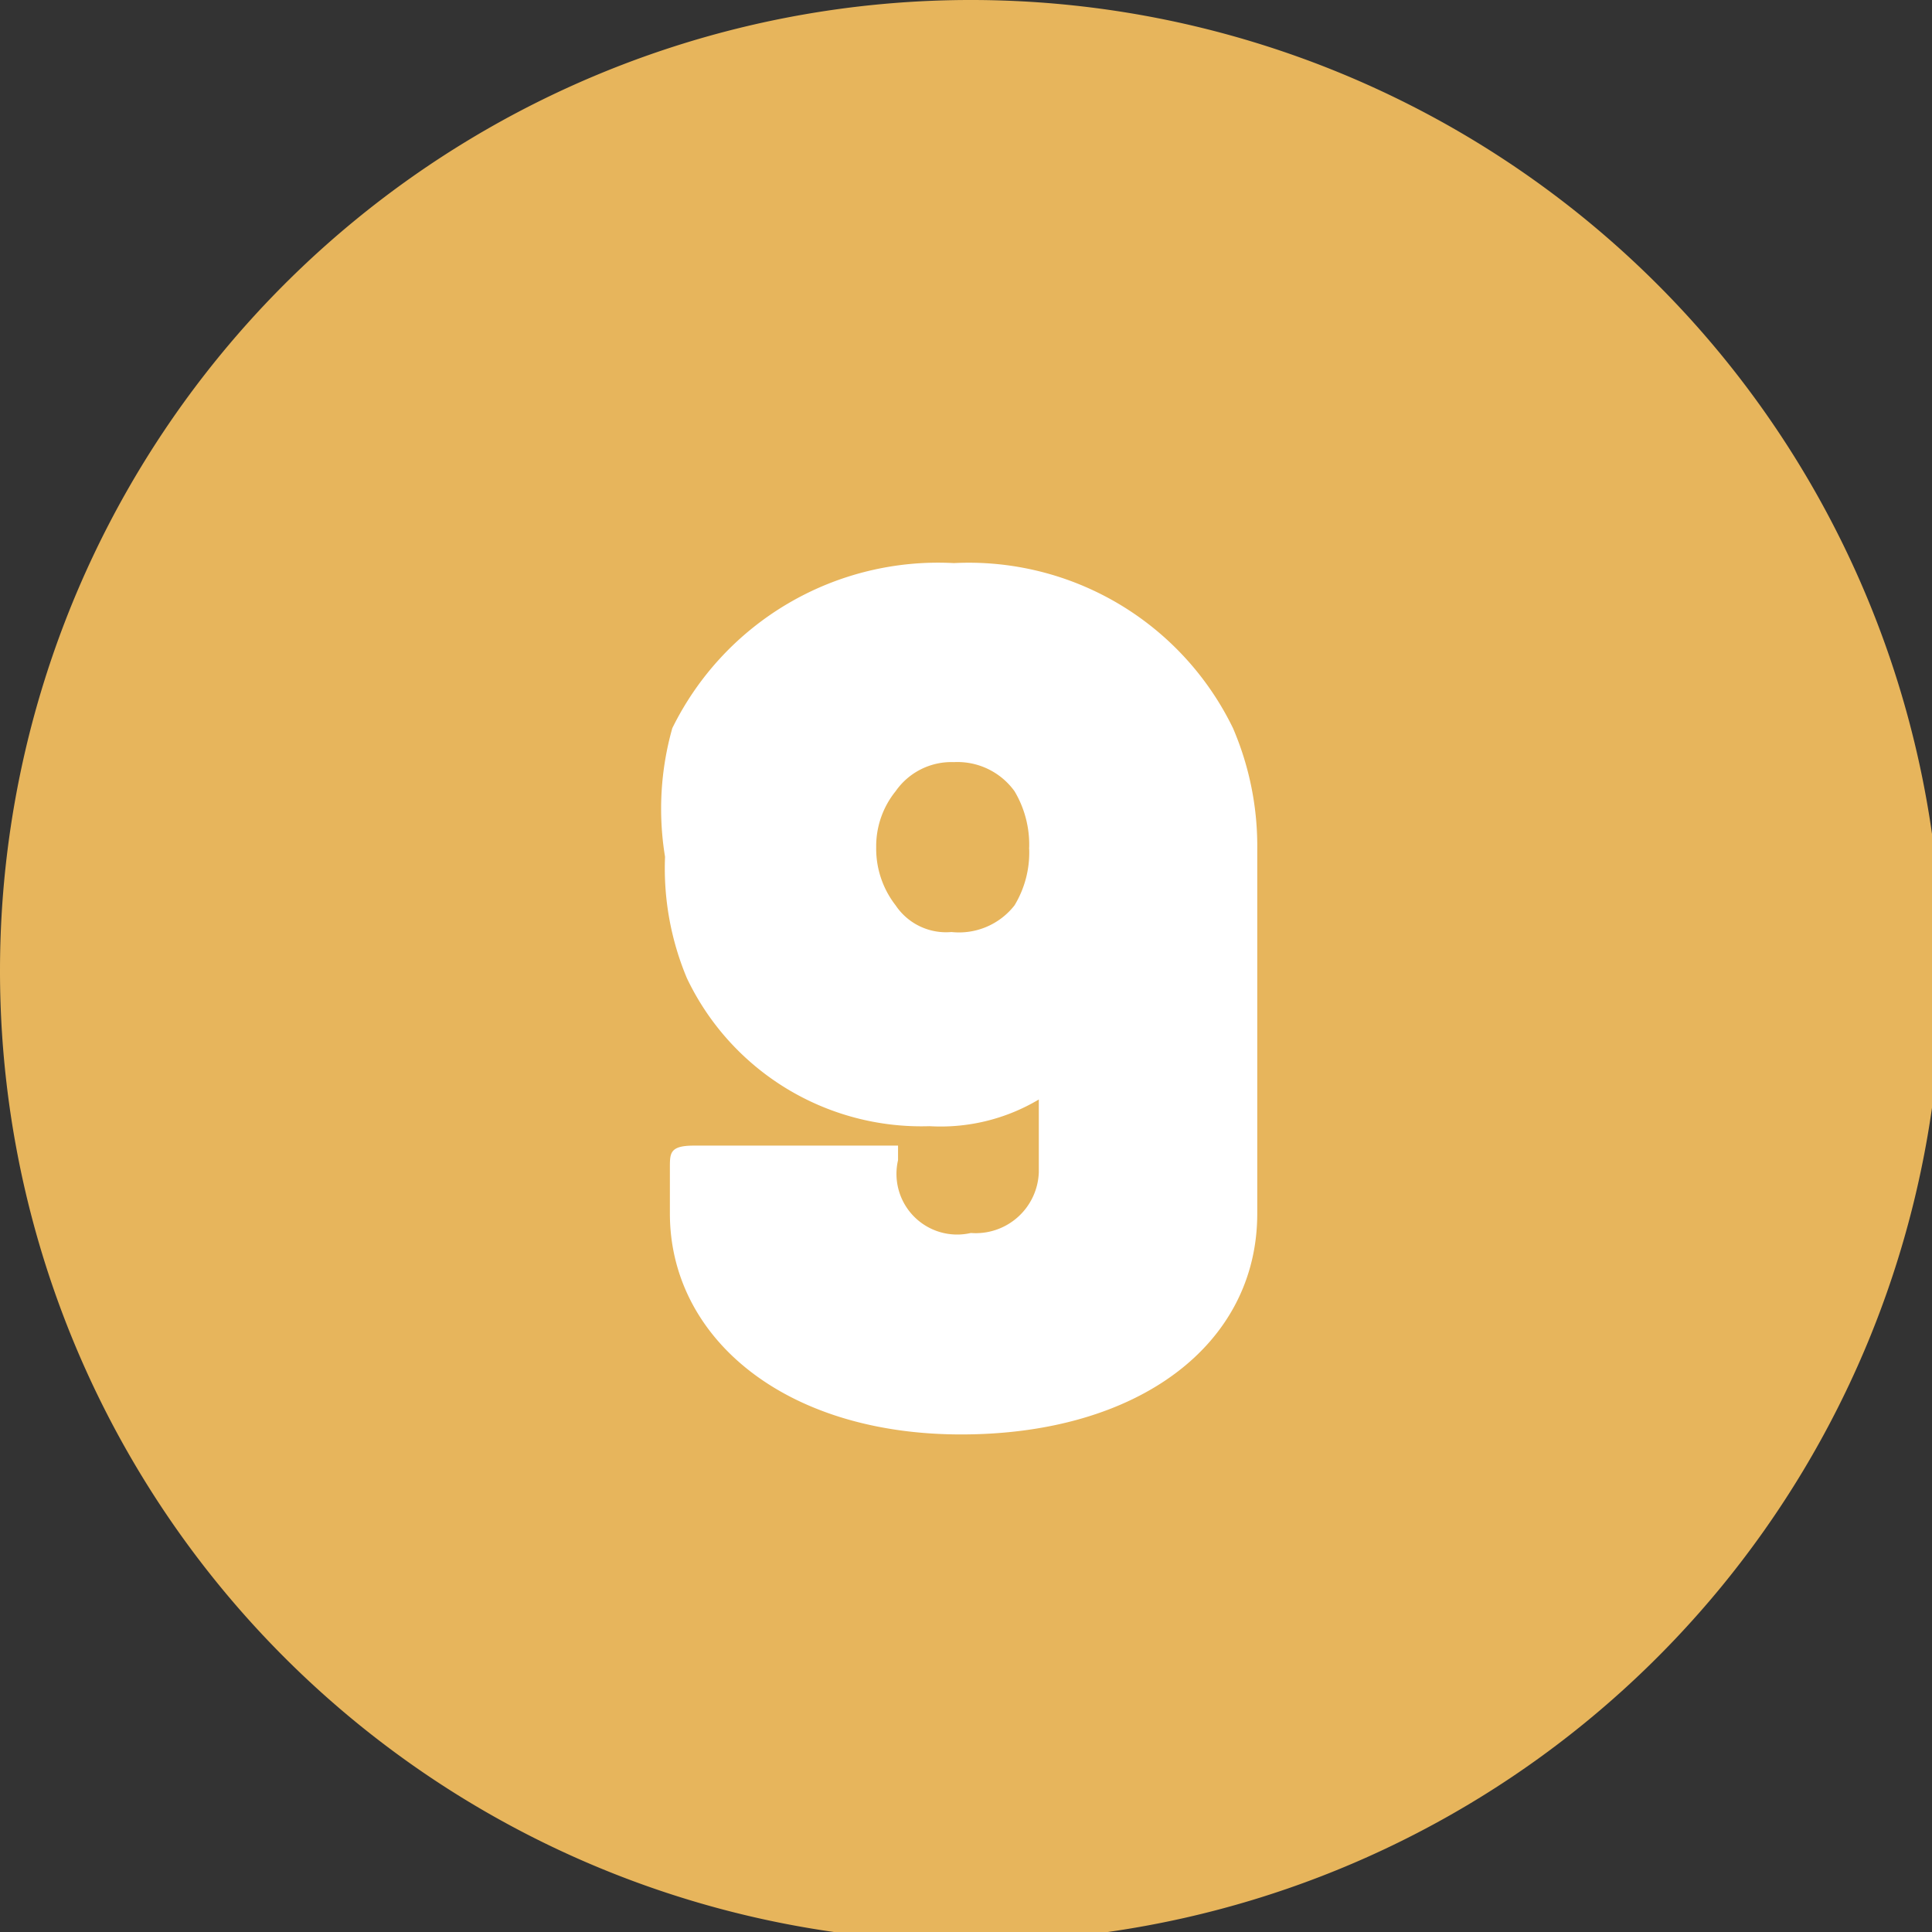 <svg xmlns="http://www.w3.org/2000/svg" xmlns:xlink="http://www.w3.org/1999/xlink" viewBox="0 0 7.96 7.96"><rect x="0" y="0" width="7.96" height="7.96" fill="#333333" stroke="none"/><defs><style>.cls-1{fill:none;}.cls-2{clip-path:url(#clip-path);}.cls-3{fill:#e7b55c;}.cls-4{fill:#fff;}</style><clipPath id="clip-path" transform="translate(0 0)"><rect class="cls-1" width="7.96" height="7.96"/></clipPath></defs><g id="Calque_2" data-name="Calque 2"><g id="Calque_1-2" data-name="Calque 1"><g class="cls-2"><path class="cls-3" d="M4,8A4,4,0,1,0,0,4,4,4,0,0,0,4,8" transform="translate(0 0)"/><path class="cls-4" d="M5.18,3.5V5c0,.54-.49.91-1.22.91S2.76,5.51,2.76,5V4.81c0-.06,0-.09.1-.09h.75c.05,0,.09,0,.09,0v.06A.25.25,0,0,0,4,5.08a.26.26,0,0,0,.28-.25v-.3s0,0,0,0a.79.79,0,0,1-.45.11,1.07,1.07,0,0,1-1-.61,1.17,1.17,0,0,1-.09-.5A1.22,1.22,0,0,1,2.77,3a1.22,1.22,0,0,1,1.16-.68A1.21,1.21,0,0,1,5.08,3,1.23,1.23,0,0,1,5.18,3.5Zm-.94,0a.43.43,0,0,0-.06-.24.29.29,0,0,0-.25-.12.28.28,0,0,0-.24.12.36.36,0,0,0-.08.23.38.38,0,0,0,.08.24.25.25,0,0,0,.23.11.29.29,0,0,0,.26-.11A.42.42,0,0,0,4.24,3.49Z" transform="translate(0 0)"/></g></g></g></svg>